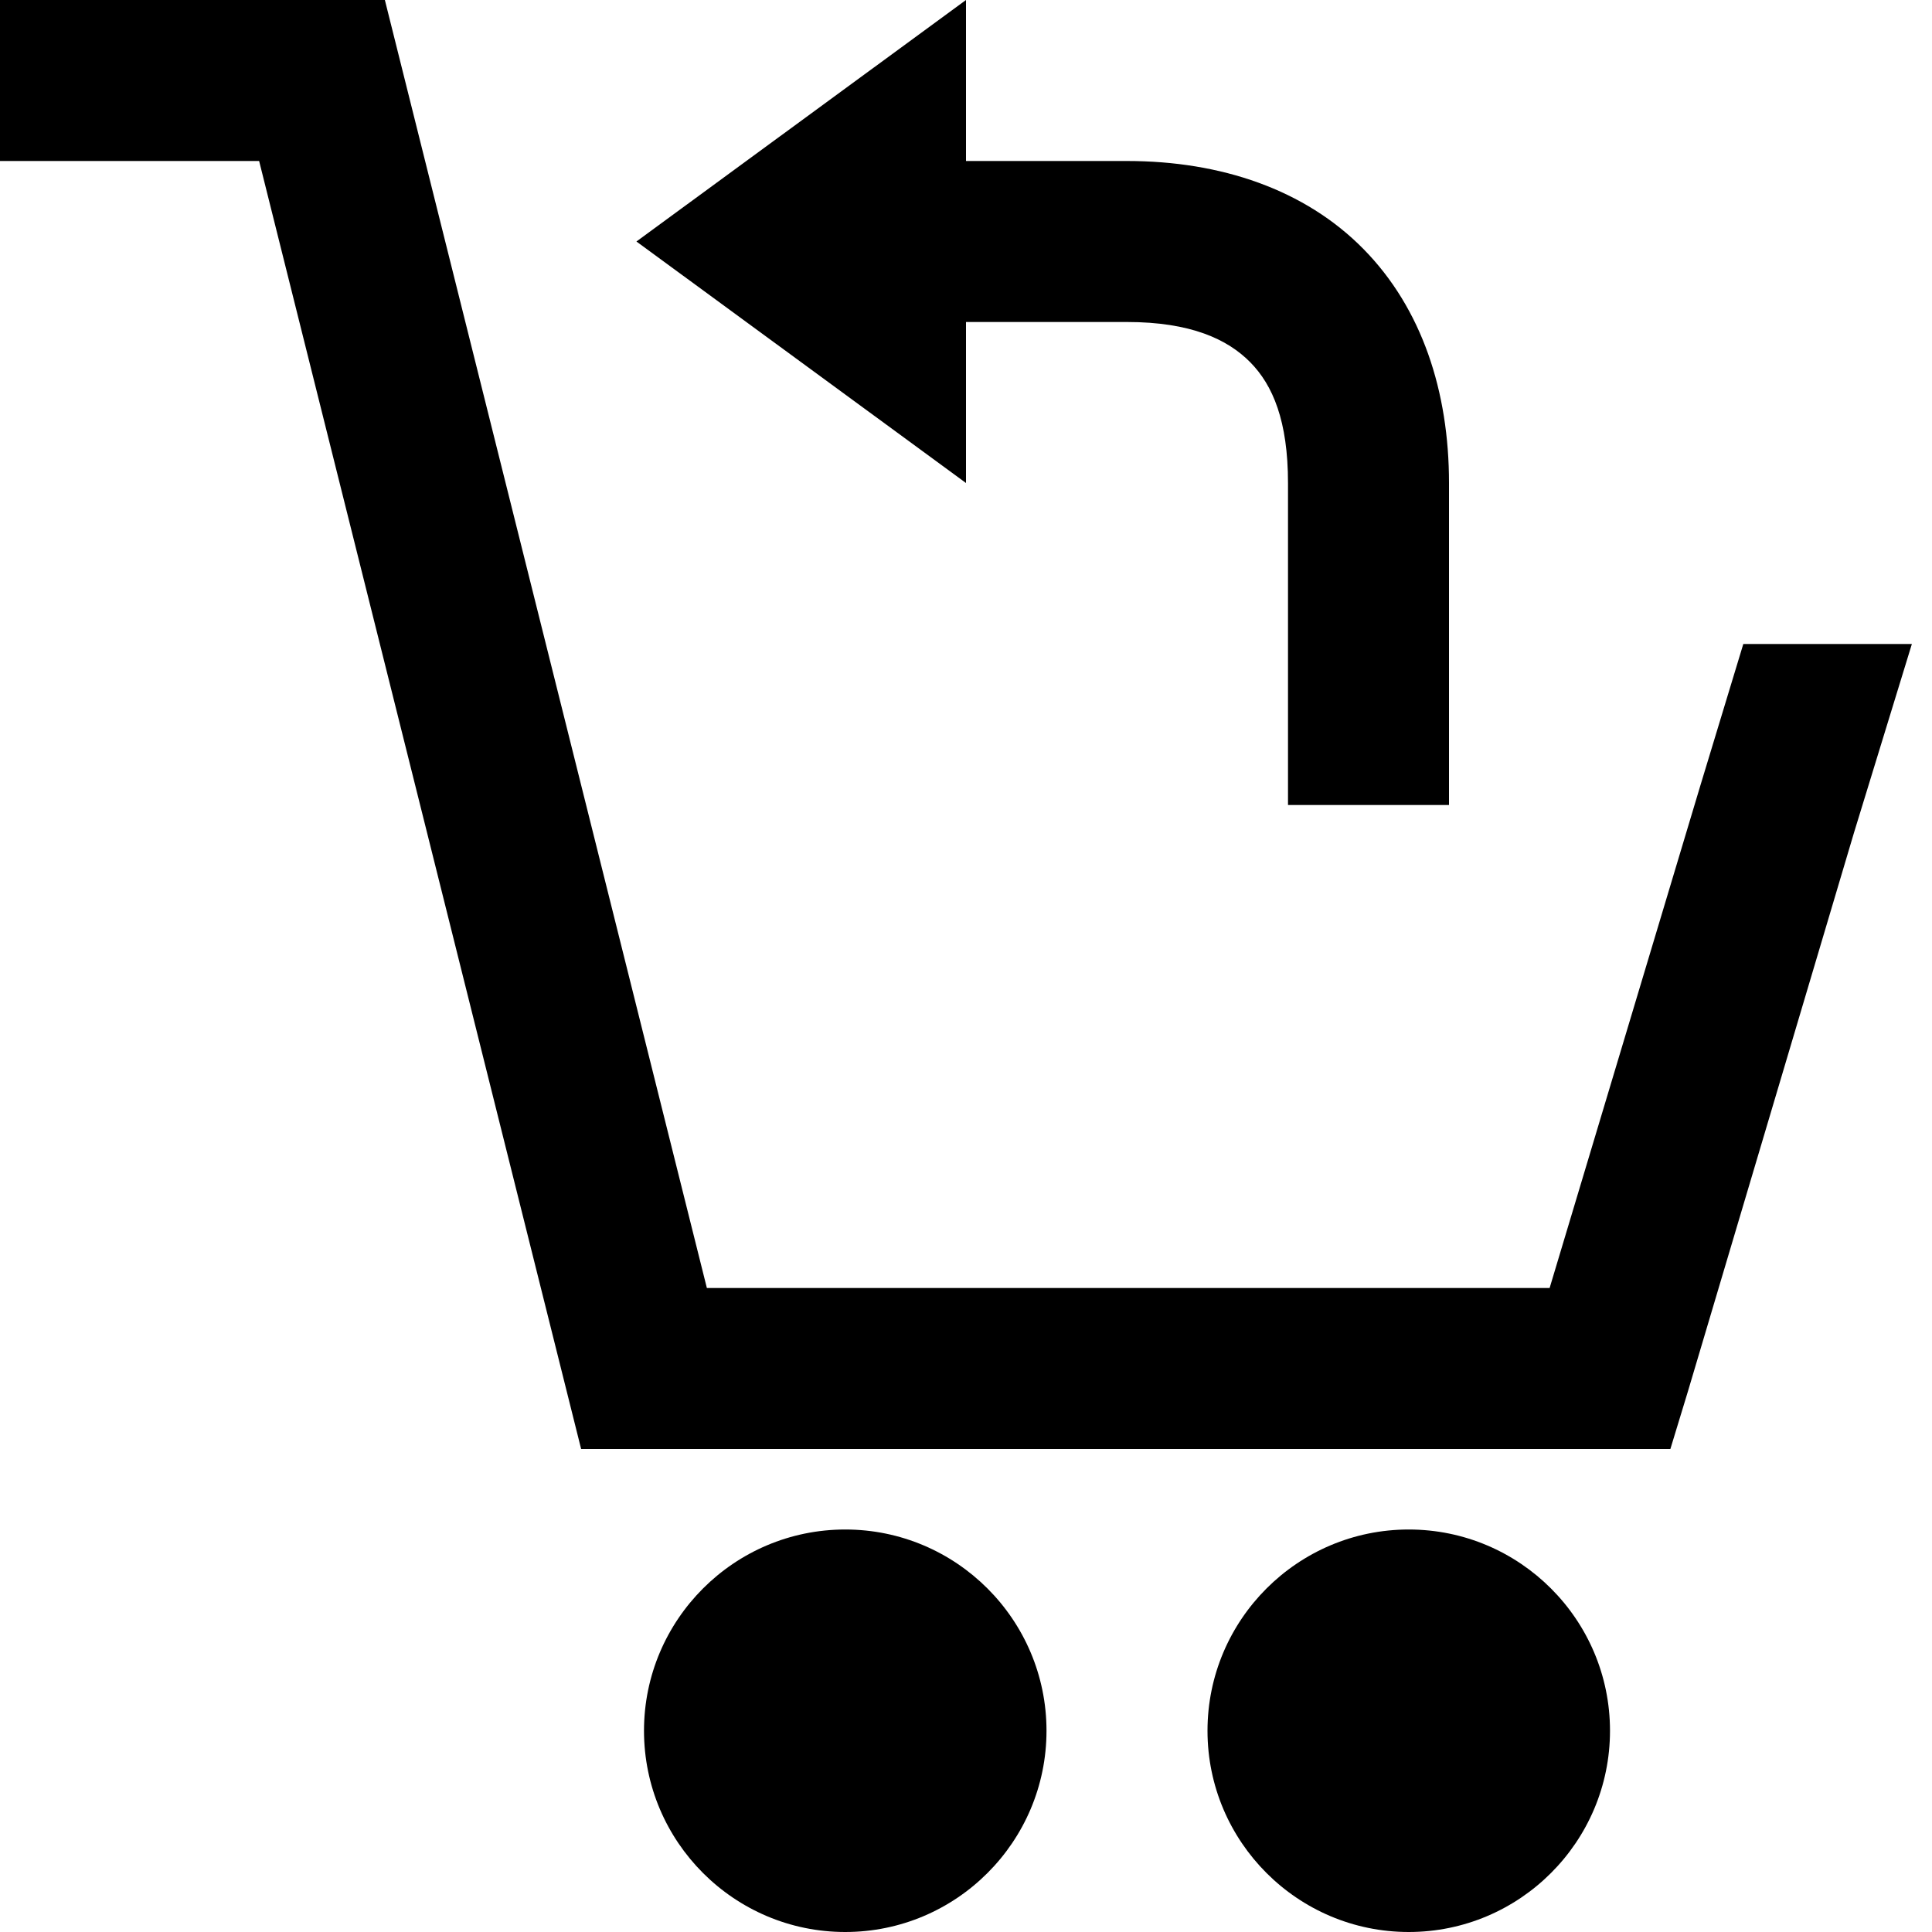 <svg height="480px" width="480px" viewBox="0 0 24 24" xmlns="http://www.w3.org/2000/svg"><path d="M 0 0 L 0 2 L 3.219 2 L 7.219 18 L 20.75 18 L 20.969 17.281 L 23.031 10.344 L 23.75 8 L 21.656 8 L 21.125 9.75 L 19.25 16 L 8.781 16 L 4.781 0 Z M 12 0 L 7.906 3 L 12 6 L 12 4 L 14 4 C 14.793 4 15.25 4.215 15.531 4.5 C 15.812 4.785 16 5.23 16 6 L 16 10 L 18 10 L 18 6 C 18 4.863 17.664 3.832 16.938 3.094 C 16.211 2.355 15.168 2 14 2 L 12 2 Z M 10.5 19 C 9.121 19 8 20.121 8 21.5 C 8 22.879 9.121 24 10.5 24 C 11.879 24 13 22.879 13 21.5 C 13 20.121 11.879 19 10.5 19 Z M 17.5 19 C 16.121 19 15 20.121 15 21.5 C 15 22.879 16.121 24 17.5 24 C 18.879 24 20 22.879 20 21.5 C 20 20.121 18.879 19 17.5 19 Z"></path></svg>